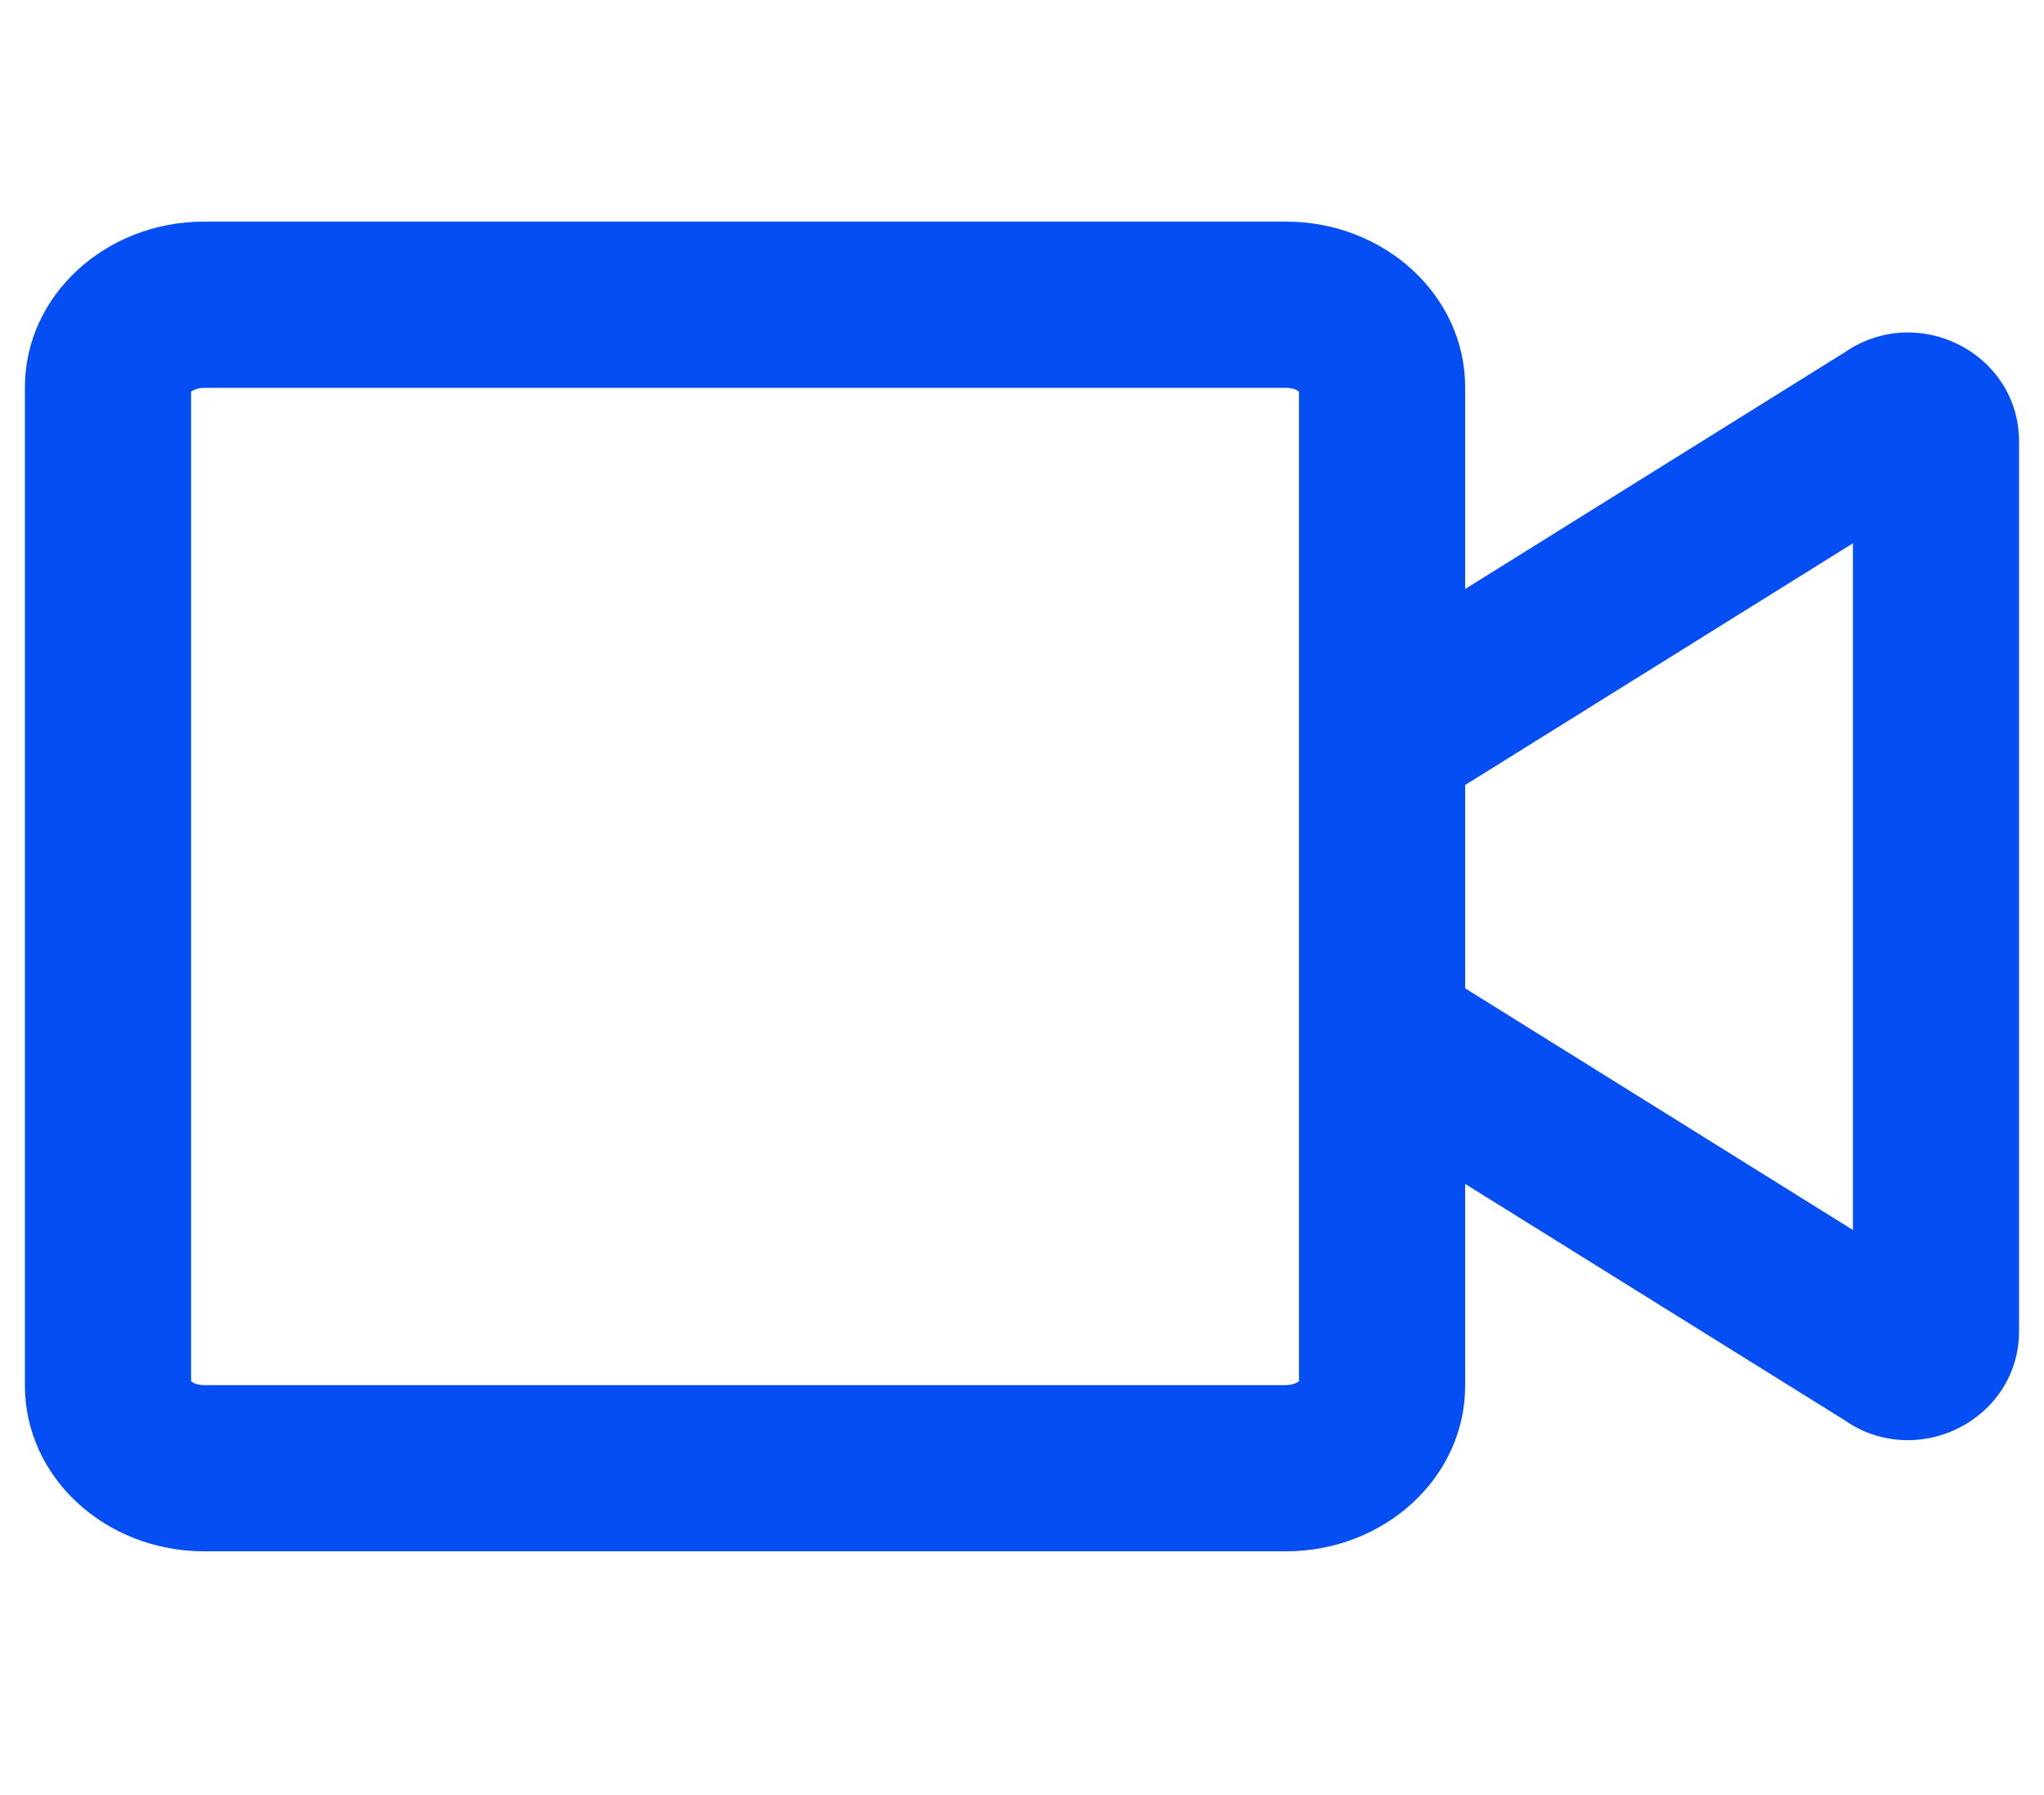 <svg width="41" height="36" viewBox="0 0 41 36" fill="none" xmlns="http://www.w3.org/2000/svg">
<g clip-path="url(#clip0_419_28)">
<path d="M38.271 6.667C37.84 6.667 37.403 6.792 37.007 7.063L29.389 11.812V7.764C29.389 5.931 27.778 4.444 25.792 4.444H4.097C2.111 4.444 0.5 5.931 0.5 7.764V27.792C0.5 29.625 2.111 31.111 4.097 31.111H25.792C27.778 31.111 29.389 29.625 29.389 27.792V23.743L37.007 28.486C37.403 28.764 37.847 28.882 38.271 28.882C39.424 28.882 40.5 27.979 40.5 26.695V8.854C40.5 7.569 39.424 6.667 38.271 6.667ZM26.056 13.889V27.701C26.014 27.729 25.931 27.778 25.792 27.778H4.097C3.958 27.778 3.875 27.736 3.833 27.701V7.854C3.875 7.826 3.958 7.778 4.097 7.778H25.792C25.931 7.778 26.014 7.819 26.056 7.854V13.889ZM37.167 24.667L29.389 19.82V15.743L37.167 10.896V24.667Z" fill="#044EF4"/>
</g>
<defs>
<clipPath id="clip0_419_28">
<rect width="40" height="35.556" fill="white" transform="translate(0.5)"/>
</clipPath>
</defs>
</svg>
